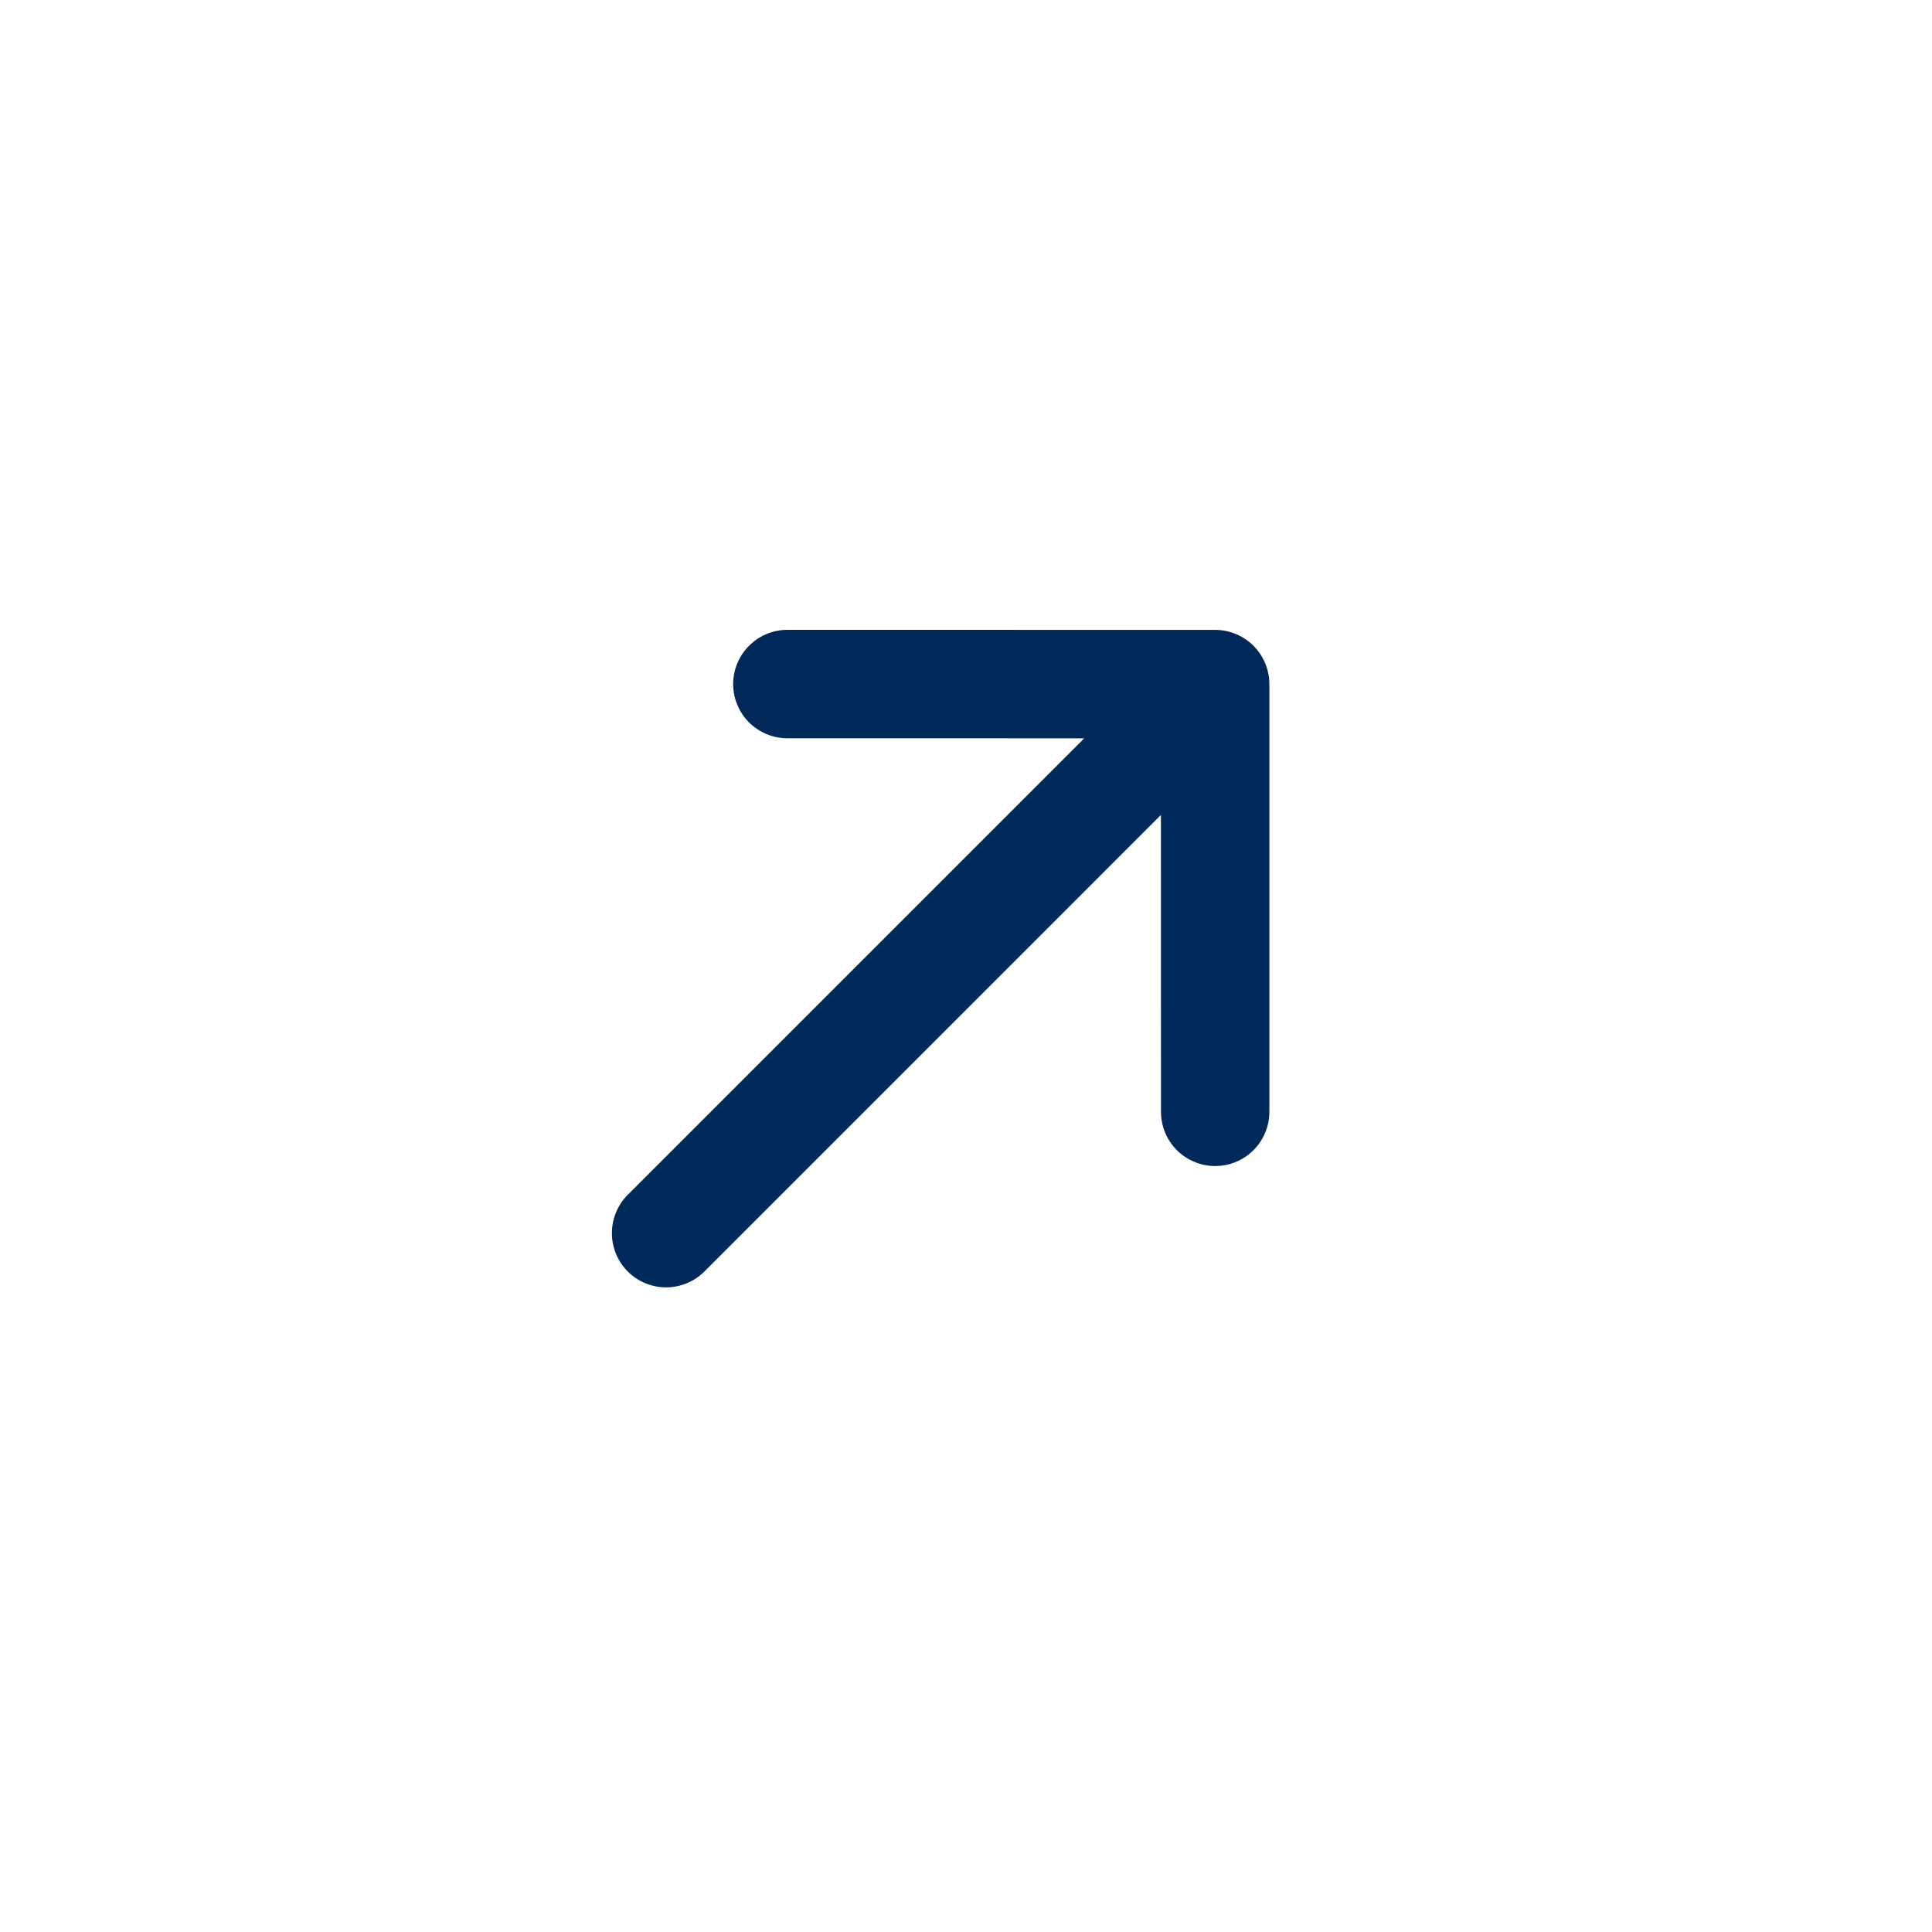 <svg width="39" height="39" viewBox="0 0 39 39" fill="none" xmlns="http://www.w3.org/2000/svg">
<path d="M24.529 12.715L15.895 12.714C15.605 12.714 15.326 12.83 15.121 13.035C14.916 13.24 14.8 13.518 14.8 13.809C14.8 14.099 14.915 14.377 15.12 14.582C15.326 14.788 15.604 14.903 15.894 14.903L21.887 14.904L12.672 24.119C12.467 24.324 12.352 24.603 12.352 24.893C12.352 25.183 12.467 25.462 12.672 25.667C12.877 25.872 13.156 25.987 13.446 25.987C13.736 25.987 14.014 25.872 14.22 25.667L23.435 16.451L23.436 22.443C23.436 22.733 23.551 23.012 23.756 23.217C23.858 23.319 23.978 23.399 24.111 23.454C24.244 23.51 24.386 23.538 24.53 23.538C24.673 23.538 24.816 23.51 24.948 23.455C25.081 23.4 25.202 23.319 25.303 23.218C25.509 23.013 25.624 22.734 25.624 22.444L25.624 13.81C25.624 13.666 25.595 13.524 25.54 13.391C25.485 13.258 25.405 13.137 25.303 13.036C25.201 12.934 25.081 12.854 24.948 12.799C24.815 12.743 24.673 12.715 24.529 12.715Z" fill="#002858"/>
</svg>
